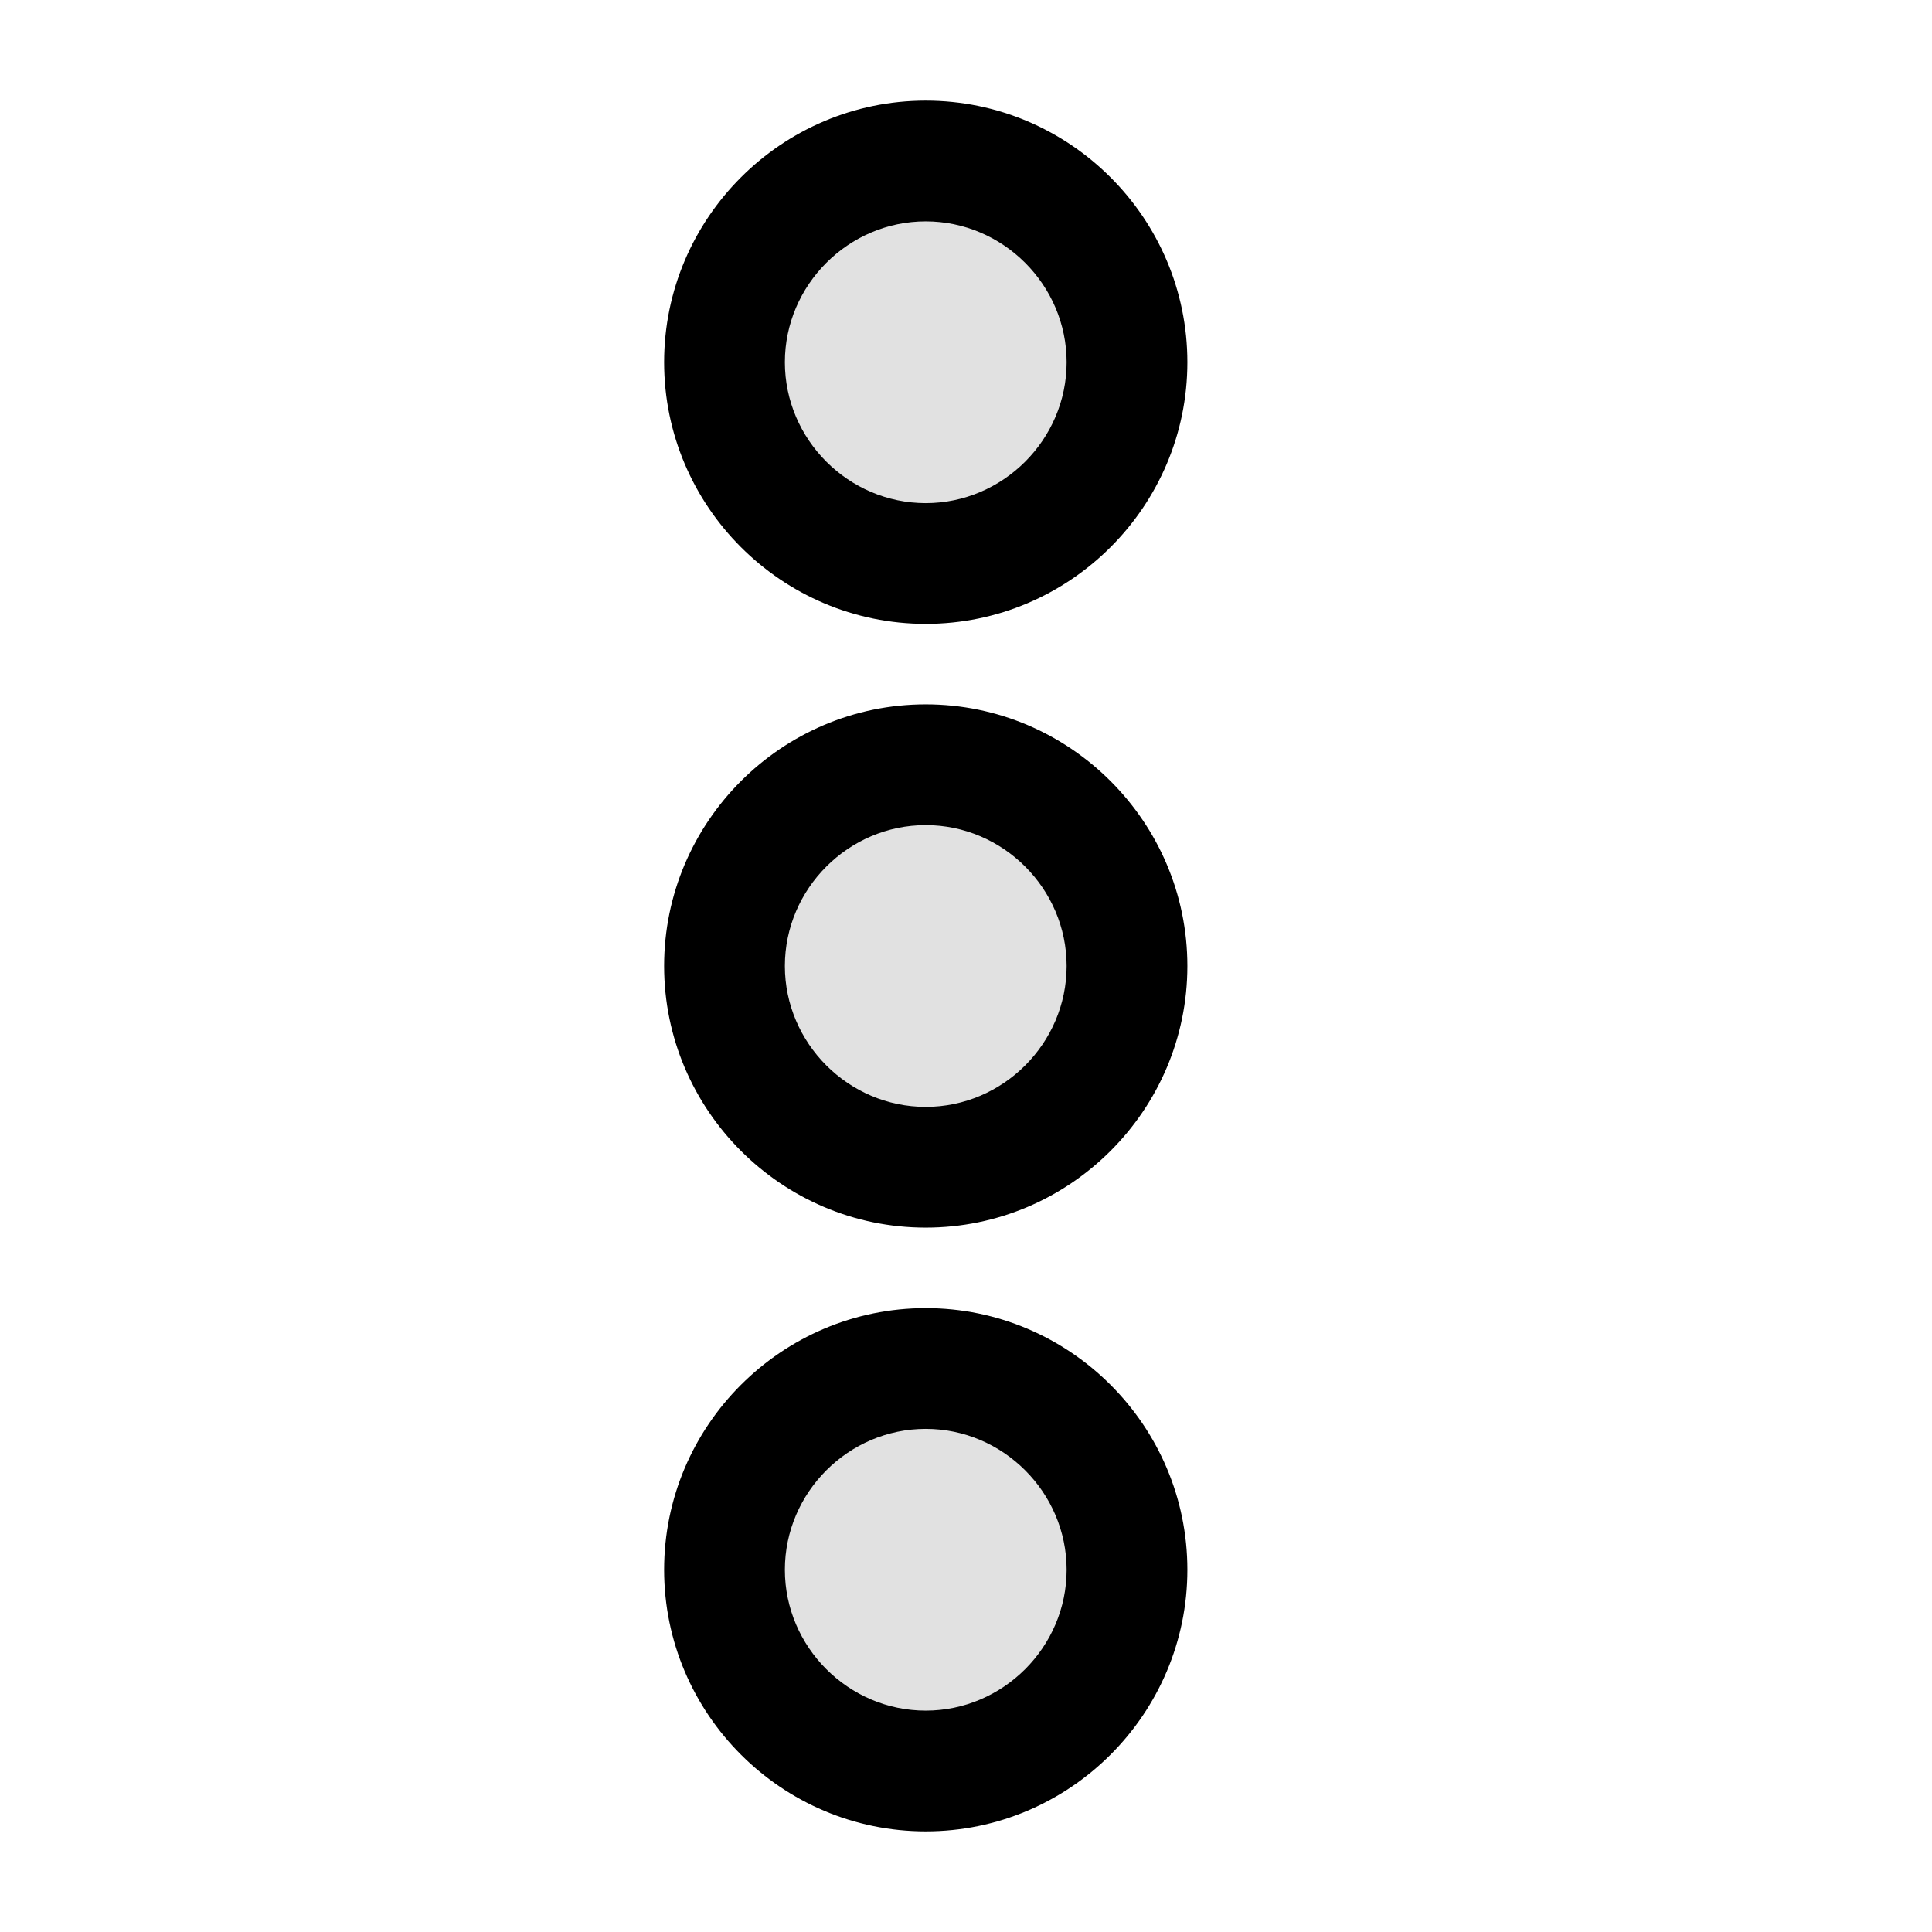 <svg xmlns="http://www.w3.org/2000/svg" width="24" height="24" fill="currentColor" viewBox="0 0 24 24">
  <path fill-rule="evenodd" d="M11.5 7C12.875 7 14 5.875 14 4.5S12.875 2 11.5 2A2.507 2.507 0 009 4.5C9 5.875 10.125 7 11.5 7zm0 2.5A2.507 2.507 0 009 12c0 1.375 1.125 2.5 2.5 2.5S14 13.375 14 12s-1.125-2.5-2.5-2.5zM9 19.5c0-1.375 1.125-2.5 2.5-2.5s2.5 1.125 2.5 2.5-1.125 2.5-2.5 2.5A2.507 2.507 0 019 19.5z" opacity=".12"/>
  <path fill-rule="evenodd" d="M8.25 4.5c0-1.79 1.46-3.25 3.25-3.25s3.25 1.46 3.25 3.25-1.46 3.25-3.25 3.25S8.25 6.29 8.25 4.5zm3.25-1.75c-.96 0-1.75.79-1.75 1.75s.79 1.75 1.75 1.75 1.75-.79 1.75-1.75-.79-1.75-1.75-1.75zM8.25 12c0-1.79 1.46-3.25 3.25-3.25s3.25 1.46 3.25 3.25-1.46 3.25-3.25 3.25S8.25 13.79 8.25 12zm3.25-1.75c-.96 0-1.75.79-1.75 1.75s.79 1.75 1.75 1.75 1.75-.79 1.75-1.75-.79-1.75-1.75-1.75zm0 6c-1.79 0-3.25 1.46-3.25 3.25s1.46 3.25 3.25 3.25 3.25-1.46 3.25-3.25-1.46-3.25-3.25-3.25zM9.75 19.5c0-.96.79-1.75 1.75-1.75s1.75.79 1.75 1.75-.79 1.75-1.75 1.75-1.75-.79-1.75-1.75z"/>
</svg>
